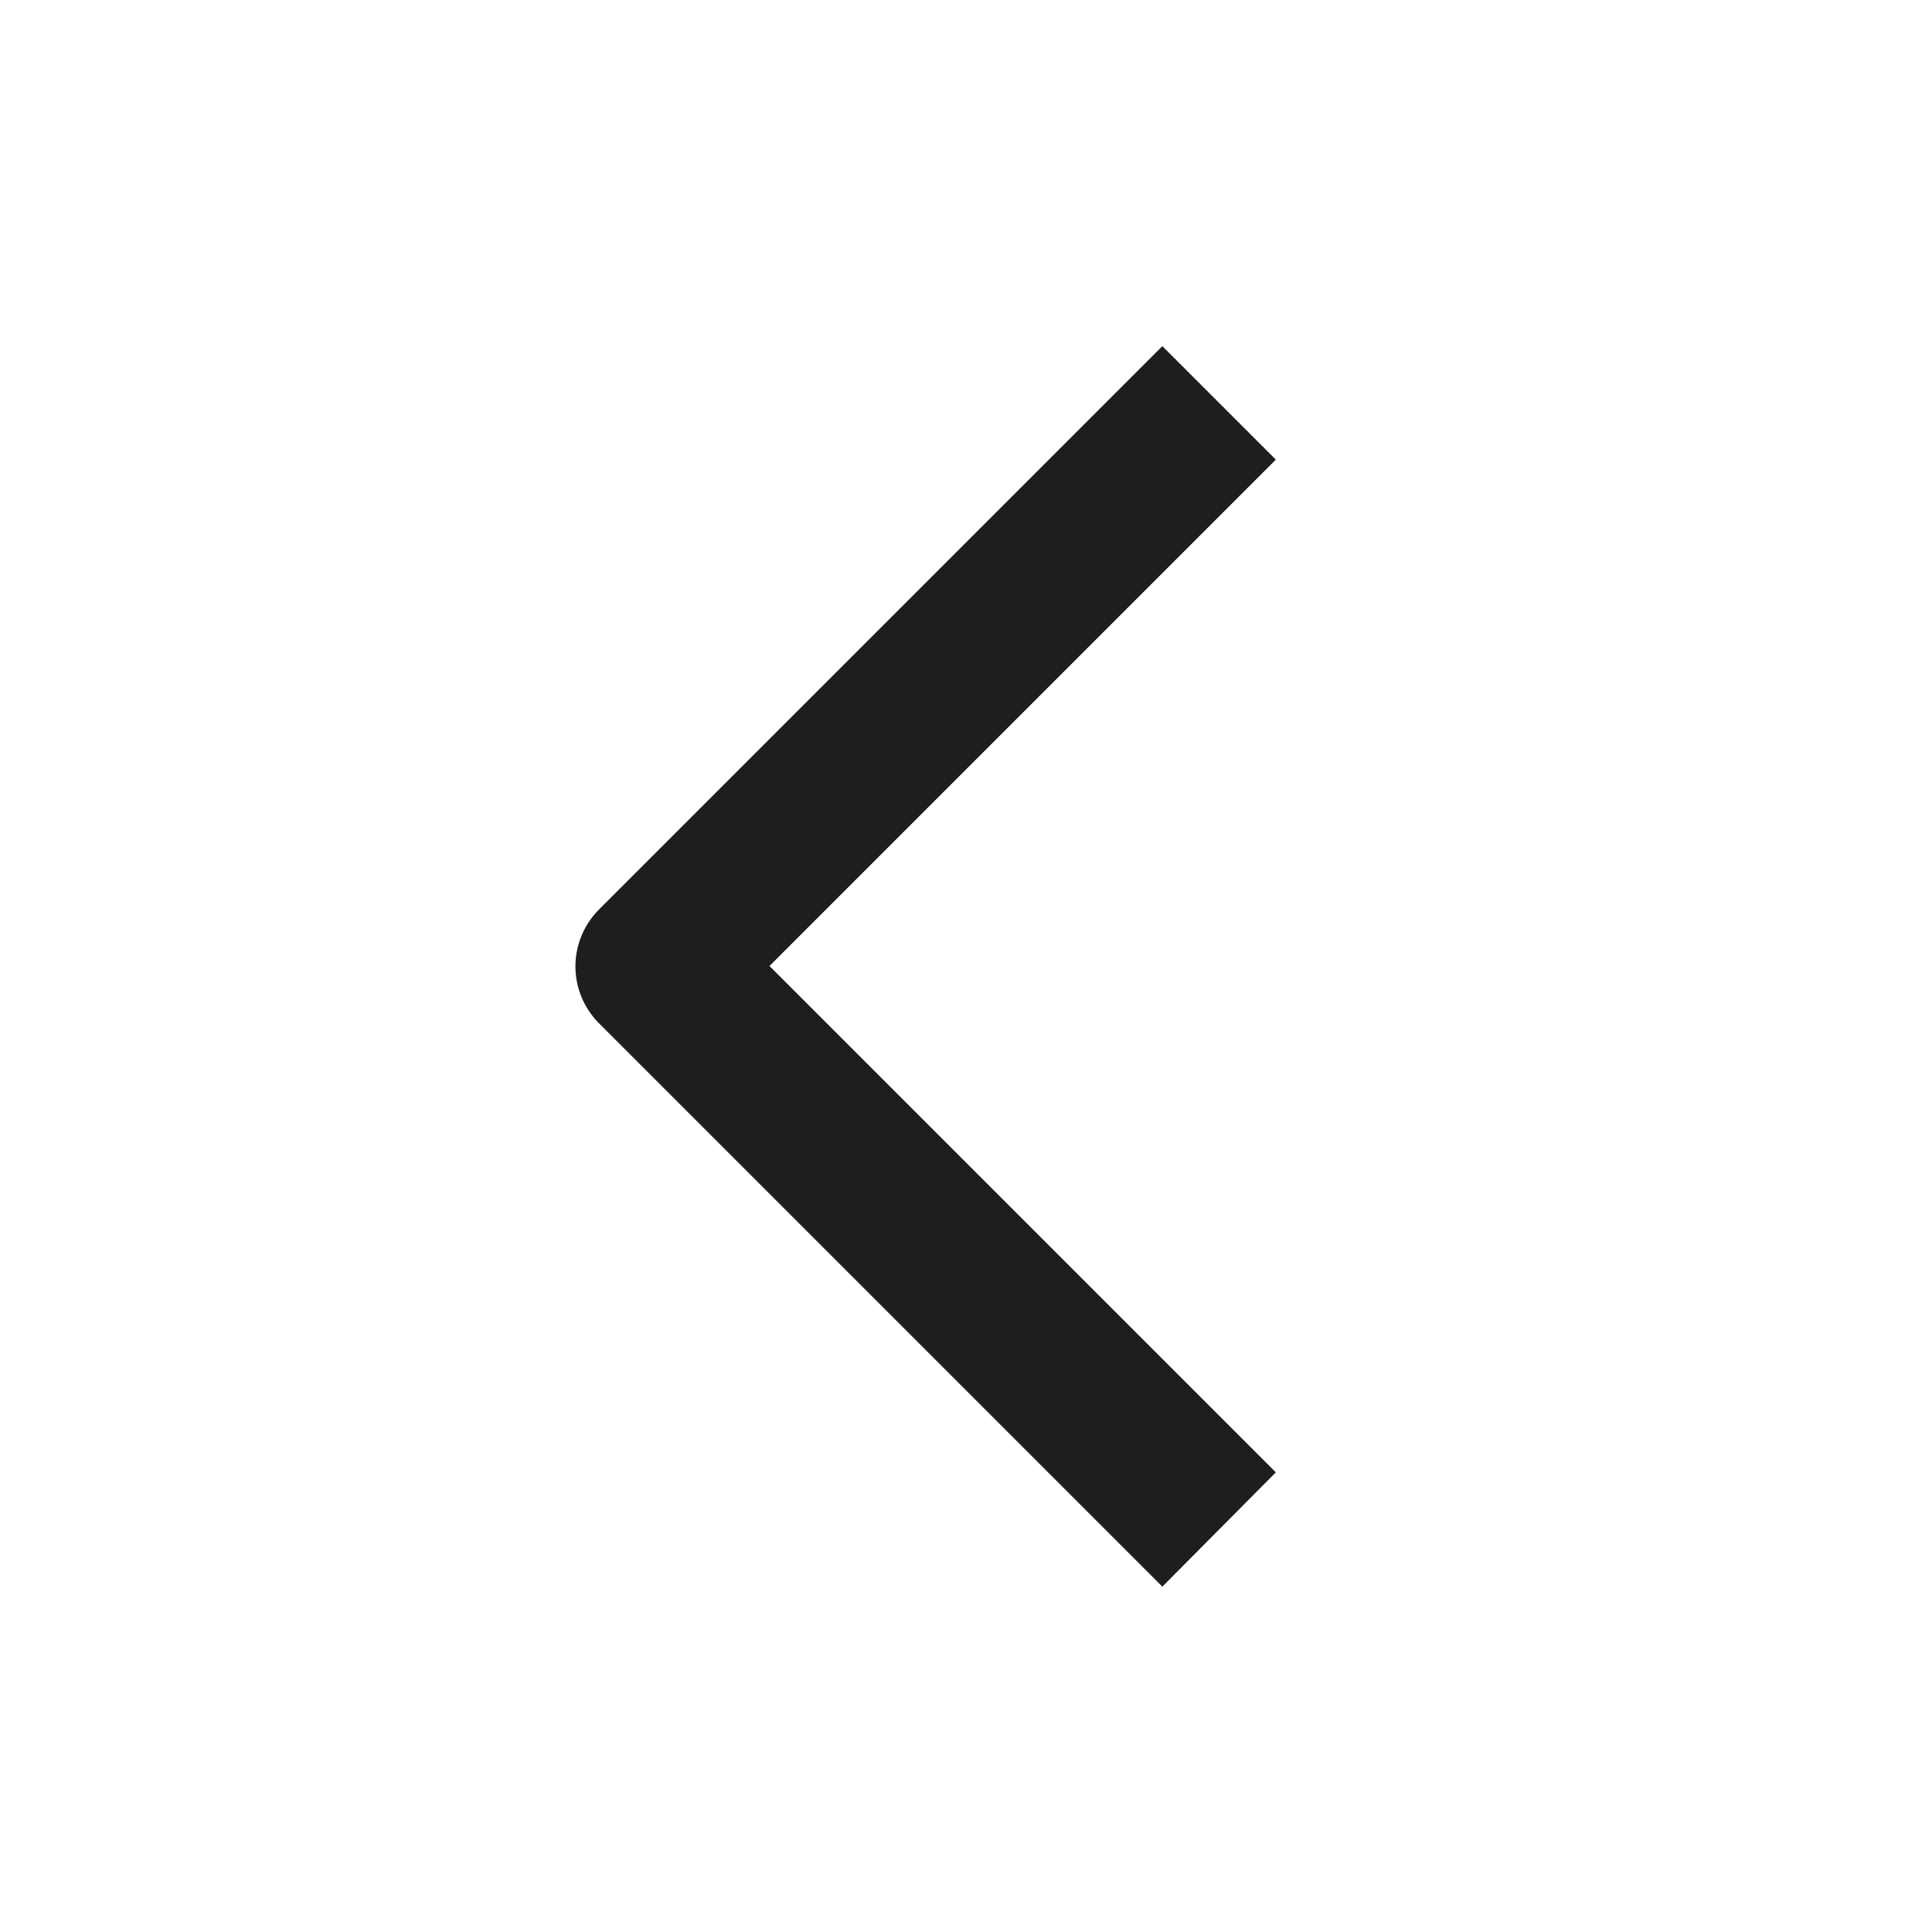 <svg width="24" height="24" viewBox="0 0 24 24" fill="none" xmlns="http://www.w3.org/2000/svg">
<path fill-rule="evenodd" clip-rule="evenodd" d="M14.439 19.71L7.439 12.71C7.253 12.522 7.148 12.269 7.148 12.005C7.148 11.741 7.253 11.487 7.439 11.3L14.439 4.3L15.849 5.71L9.559 12L15.849 18.29L14.439 19.71Z" fill="#1E1E1E"/>
</svg>
